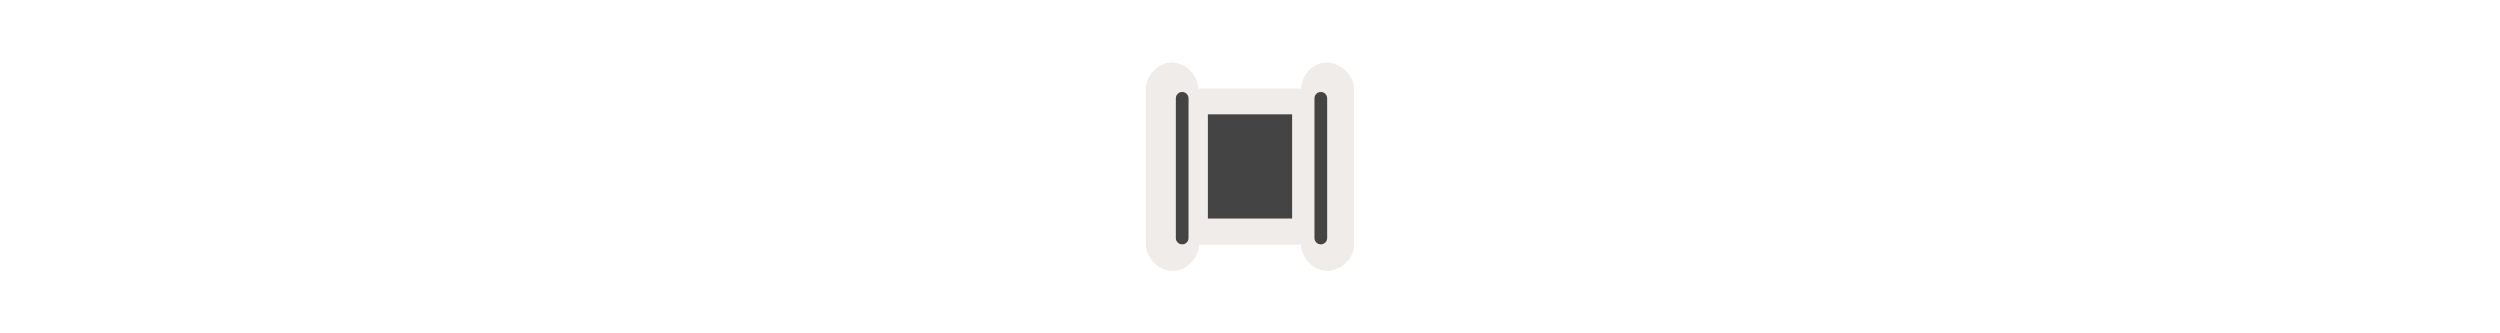 <svg width="300" height="40" viewBox="0 0 300 40" fill="none" xmlns="http://www.w3.org/2000/svg" xmlns:xlink="http://www.w3.org/1999/xlink">

<g transform="translate(130, 0) scale(2.5 2.5) "> 

<path opacity="0.812" d="M4.043 3.02C3.98 3.032 3.919 3.05 3.86 3.074C3.804 3.097 3.751 3.124 3.699 3.154L3.885 3.07C3.354 3.243 2.974 3.792 3.002 4.347L3 4.3V11.689C2.982 12.369 3.602 13 4.287 13C4.954 13 5.539 12.396 5.553 11.736C5.604 11.745 5.656 11.748 5.708 11.748H10.291C10.343 11.748 10.394 11.744 10.445 11.735C10.458 12.395 11.045 13 11.713 13C12.398 13 13.017 12.369 12.999 11.689V4.3L12.996 4.376C13.06 3.593 12.245 2.87 11.469 3.02C11.406 3.032 11.345 3.05 11.286 3.074C11.23 3.097 11.177 3.124 11.125 3.154L11.311 3.07C10.81 3.233 10.471 3.737 10.454 4.258C10.4 4.249 10.346 4.245 10.291 4.245H5.708C5.645 4.245 5.583 4.251 5.521 4.264C5.493 3.532 4.776 2.879 4.043 3.02Z" fill="#EBE7E4"/>

</g>%n%n
<g transform="translate(138, 8) scale(2 2) "> 

<path fill="none" stroke-width="36.25" stroke-linecap="round" stroke-linejoin="miter" stroke="rgb(26.667%, 26.667%, 26.667%)" stroke-opacity="1" stroke-miterlimit="4" d="M 91.947 489.564 L 91.947 90.436 " transform="matrix(0.021, 0, 0, 0.021, 0, 0)"/>
<path fill="none" stroke-width="36.25" stroke-linecap="round" stroke-linejoin="miter" stroke="rgb(26.667%, 26.667%, 26.667%)" stroke-opacity="1" stroke-miterlimit="4" d="M 488.053 489.564 L 488.053 90.436 " transform="matrix(0.021, 0, 0, 0.021, 0, 0)"/>
<path fill-rule="nonzero" fill="rgb(26.667%, 26.667%, 26.667%)" fill-opacity="1" d="M 8.52 2.859 L 3.48 2.859 C 3.477 2.859 3.473 2.863 3.473 2.867 L 3.473 9.105 C 3.473 9.109 3.477 9.113 3.48 9.113 L 8.52 9.113 C 8.523 9.113 8.527 9.109 8.527 9.105 L 8.527 2.867 C 8.527 2.863 8.523 2.859 8.52 2.859 Z M 8.52 2.859 "/>

</g>%n%n</svg>